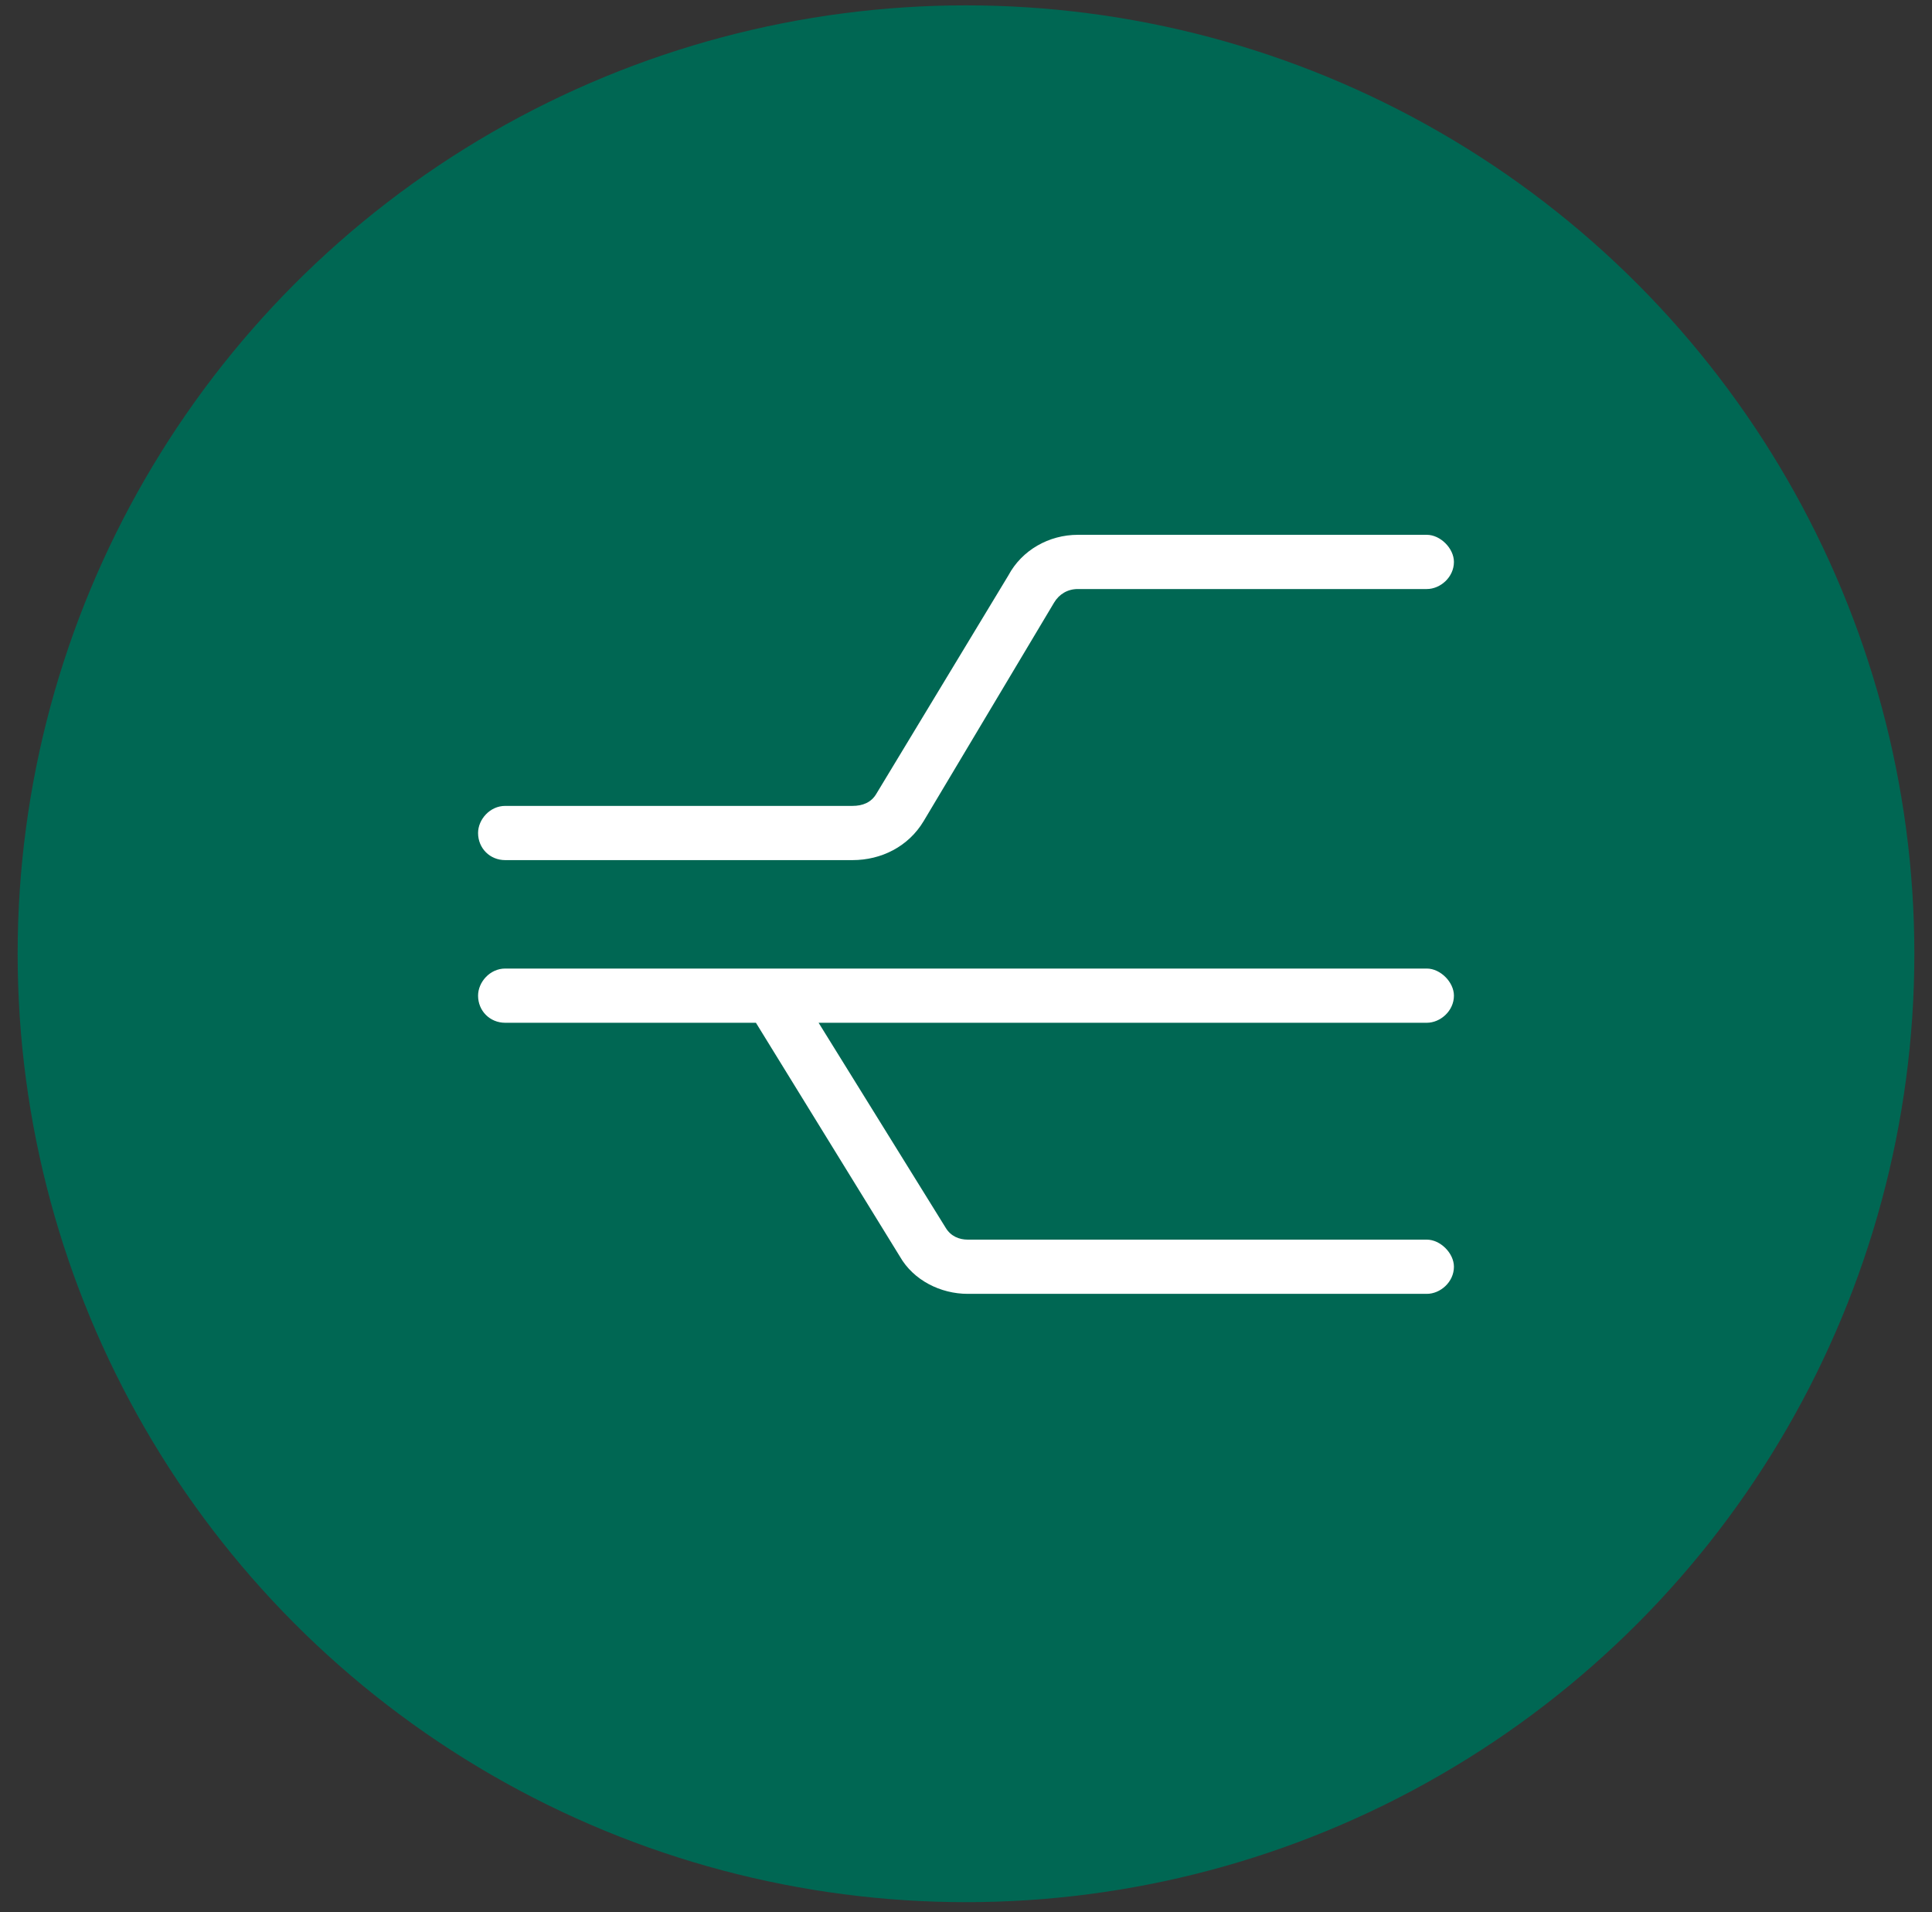 <svg width="98" height="97" viewBox="0 0 98 97" fill="none" xmlns="http://www.w3.org/2000/svg">
<rect x="0" y="0" width="98" height="97" fill="#333333" stroke="none"/>
<circle cx="49" cy="48.377" r="48.105" fill="#006753"/>
<path d="M54.672 29.877C54.156 29.877 53.726 30.135 53.469 30.564L46.851 41.65C46.078 42.94 44.703 43.627 43.242 43.627H25.625C24.851 43.627 24.25 43.025 24.25 42.252C24.25 41.565 24.851 40.877 25.625 40.877H43.242C43.758 40.877 44.187 40.705 44.445 40.275L51.148 29.189C51.836 27.9 53.211 27.127 54.672 27.127H72.375C73.062 27.127 73.75 27.814 73.75 28.502C73.75 29.275 73.062 29.877 72.375 29.877H54.672ZM41.523 51.877L47.969 62.275C48.226 62.705 48.656 62.877 49.086 62.877H72.375C73.062 62.877 73.75 63.565 73.75 64.252C73.75 65.025 73.062 65.627 72.375 65.627H49.086C47.711 65.627 46.336 64.939 45.648 63.736L38.344 51.877H25.625C24.851 51.877 24.25 51.275 24.25 50.502C24.25 49.815 24.851 49.127 25.625 49.127H39.719H39.805H72.375C73.062 49.127 73.75 49.815 73.75 50.502C73.75 51.275 73.062 51.877 72.375 51.877H41.523Z" fill="white"/>
</svg>

